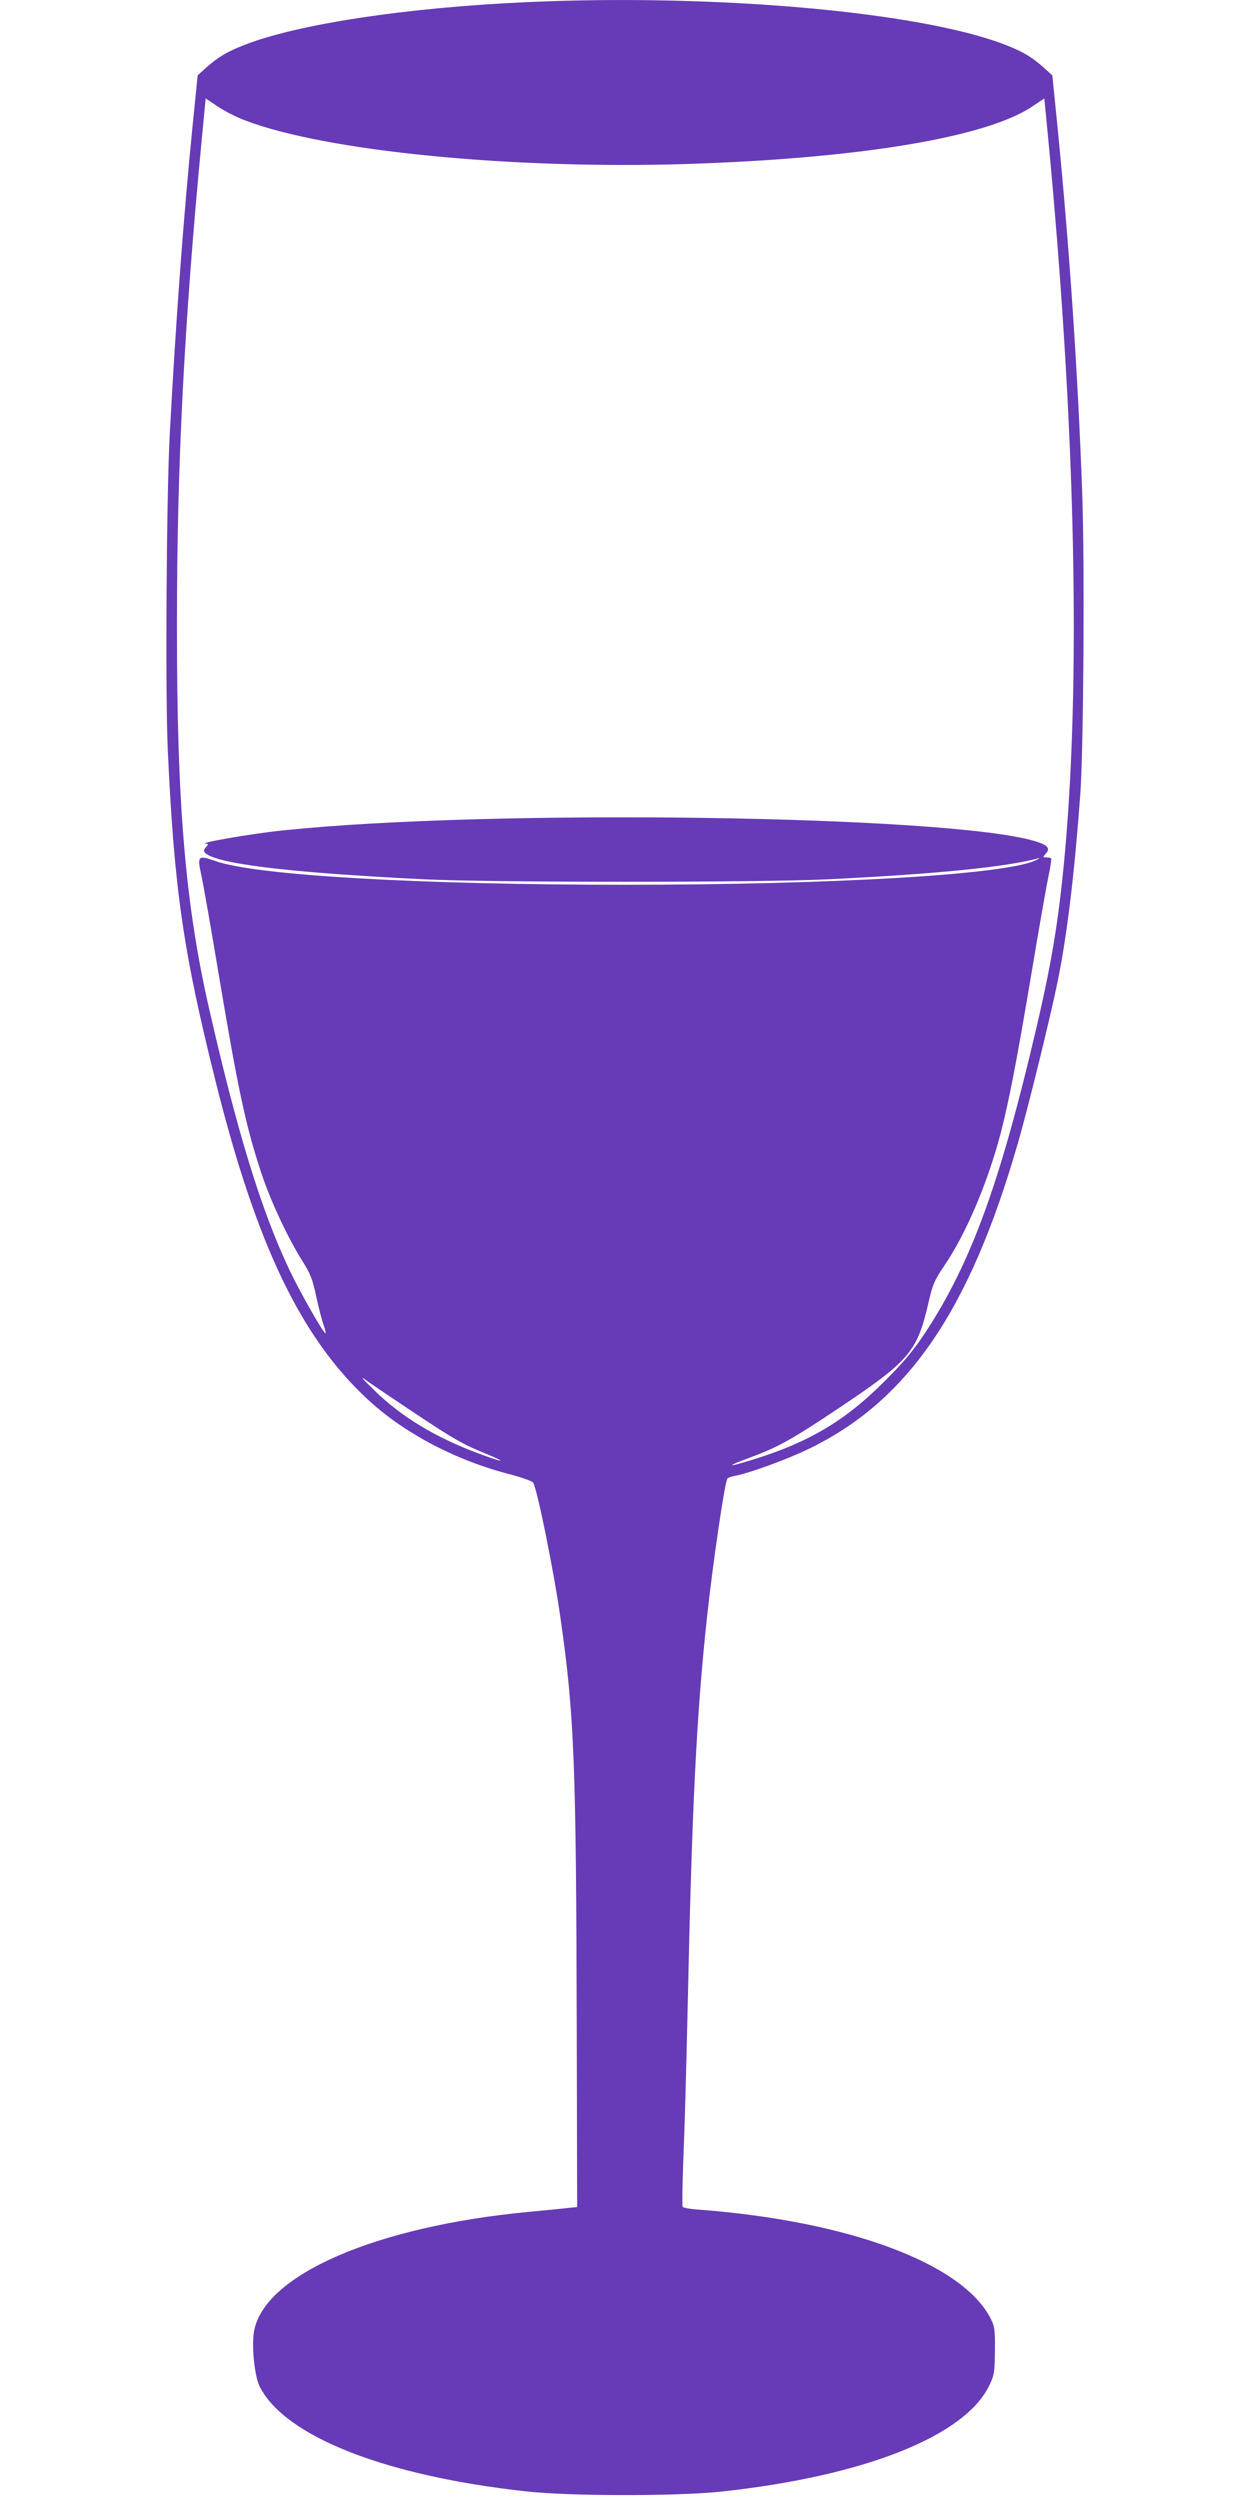 <?xml version="1.0" standalone="no"?>
<!DOCTYPE svg PUBLIC "-//W3C//DTD SVG 20010904//EN"
 "http://www.w3.org/TR/2001/REC-SVG-20010904/DTD/svg10.dtd">
<svg version="1.0" xmlns="http://www.w3.org/2000/svg"
 width="640pt" height="1280pt" viewBox="0 0 640 1280"
 preserveAspectRatio="xMidYMid meet">
<g transform="translate(0,1280) scale(0.1,-0.1)"
fill="#673ab7" stroke="none">
<path d="M2696 12789 c-615 -28 -1165 -111 -1442 -218 -92 -36 -134 -61 -197
-116 l-45 -41 -26 -259 c-46 -458 -87 -1015 -117 -1580 -17 -328 -23 -1327
-10 -1615 33 -715 79 -1034 247 -1705 208 -831 436 -1306 780 -1623 185 -171
449 -310 727 -381 60 -16 113 -35 117 -42 22 -40 106 -456 139 -689 72 -502
81 -746 84 -2137 l2 -883 -40 -4 c-22 -3 -116 -12 -210 -21 -779 -74 -1350
-321 -1404 -609 -14 -74 2 -234 29 -286 130 -255 642 -457 1365 -536 222 -25
773 -25 998 -1 732 79 1249 284 1373 545 25 52 27 68 28 177 1 111 -1 124 -25
170 -148 278 -723 492 -1482 551 -48 3 -90 10 -92 15 -3 4 -1 117 4 251 6 134
15 464 21 733 23 1077 46 1538 101 2045 30 274 89 676 103 699 3 5 22 12 41
15 72 14 254 80 364 132 514 244 833 705 1082 1569 51 174 169 656 204 829 49
240 86 551 116 956 17 235 23 1178 10 1546 -23 630 -66 1265 -127 1879 l-26
259 -45 41 c-63 55 -105 80 -197 116 -436 169 -1483 262 -2450 218z m-1440
-606 c413 -157 1356 -250 2252 -223 888 28 1540 136 1776 294 l63 42 17 -176
c144 -1498 173 -2837 81 -3765 -34 -334 -71 -542 -175 -970 -168 -692 -313
-1074 -532 -1407 -63 -95 -111 -153 -212 -253 -209 -209 -401 -319 -710 -410
-100 -30 -87 -18 29 24 141 53 210 91 452 253 361 242 399 286 458 543 20 88
30 111 80 185 111 163 221 421 289 680 42 162 82 369 156 810 39 234 79 462
89 507 10 46 15 85 13 88 -3 3 -14 5 -25 5 -19 0 -19 1 -2 20 25 27 8 45 -62
65 -450 131 -2780 164 -3838 54 -169 -17 -465 -69 -396 -69 8 0 7 -5 -3 -16
-9 -8 -14 -20 -10 -25 36 -59 413 -106 1124 -141 356 -17 1714 -17 2070 0 556
27 914 63 1078 108 9 2 1 -3 -18 -12 -156 -72 -1028 -124 -2100 -124 -1060 0
-1887 48 -2096 121 -91 32 -95 28 -73 -73 10 -45 50 -274 89 -508 101 -601
139 -779 221 -1025 47 -140 136 -329 207 -441 42 -67 53 -95 71 -182 12 -56
29 -121 37 -144 8 -22 13 -43 11 -44 -7 -8 -130 208 -186 326 -142 300 -265
698 -409 1330 -123 536 -167 1052 -166 1975 0 815 37 1534 125 2460 l22 231
63 -42 c34 -23 97 -55 140 -71z m873 -6622 c197 -131 241 -156 366 -207 111
-46 78 -42 -47 5 -219 82 -391 186 -528 319 -79 78 -81 81 -30 44 30 -21 138
-94 239 -161z"/>
</g>
</svg>
